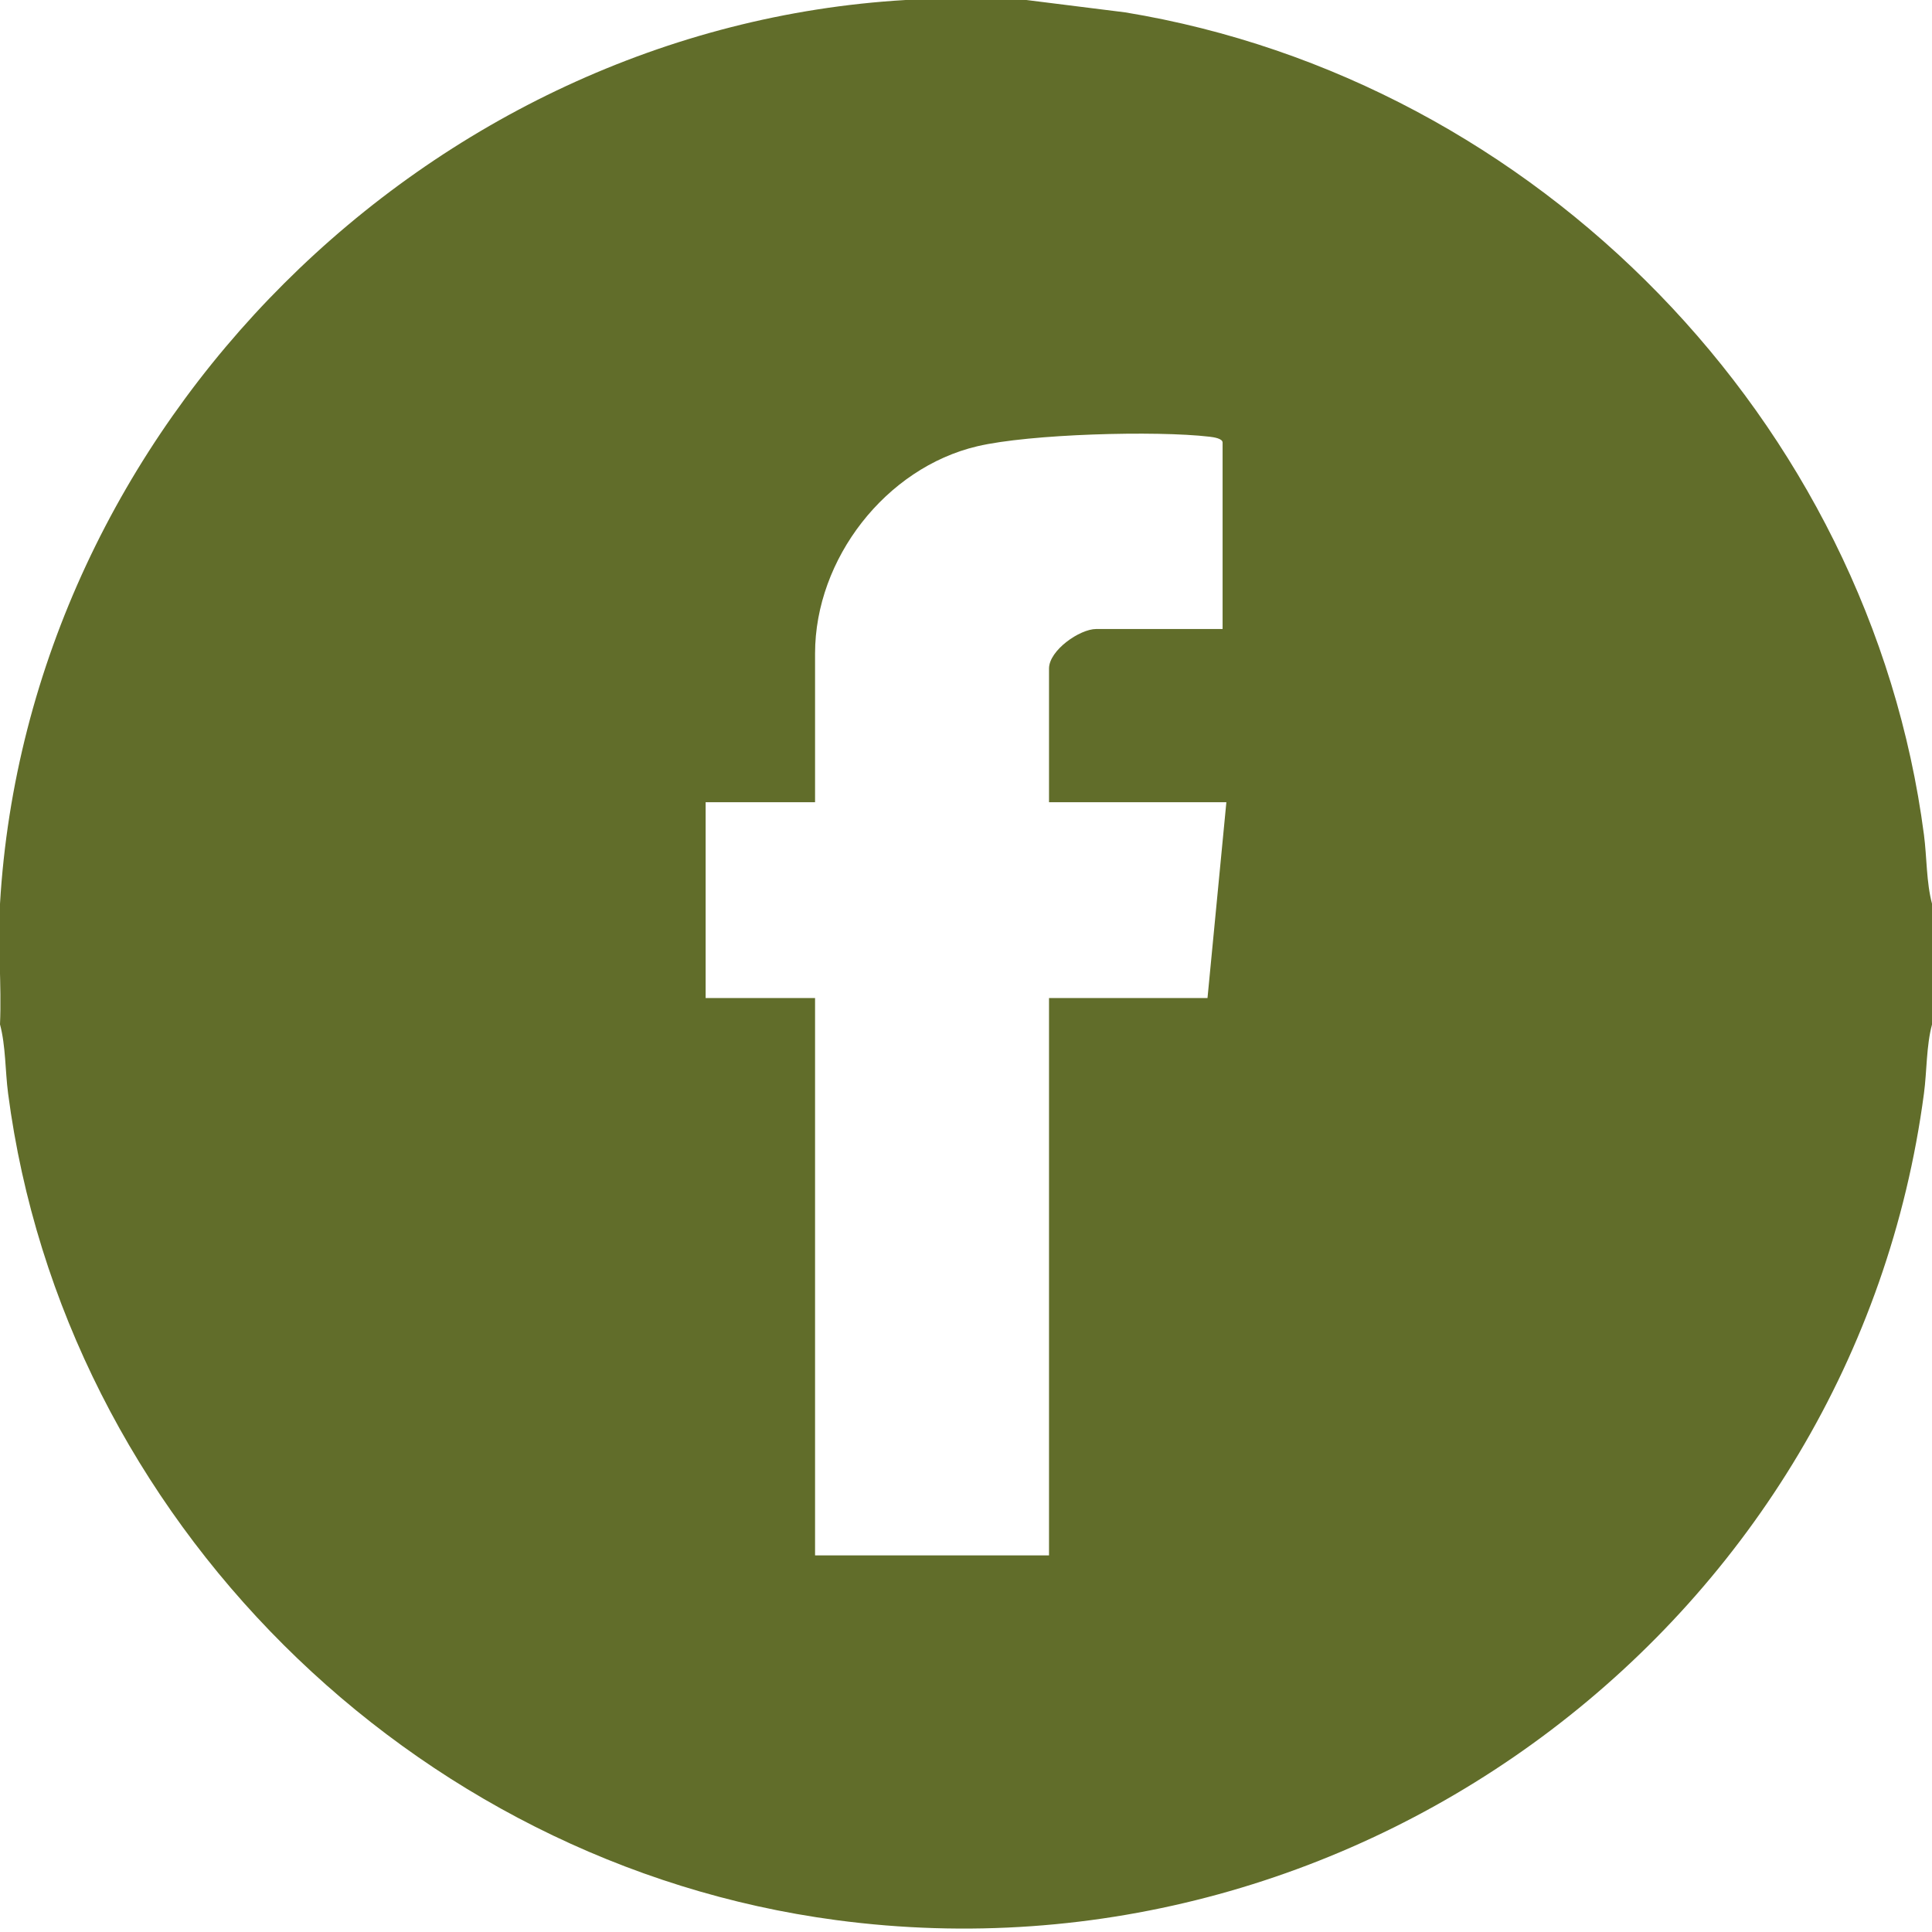 <?xml version="1.0" encoding="UTF-8"?><svg id="Ebene_1" xmlns="http://www.w3.org/2000/svg" viewBox="0 0 384 384"><defs><style>.cls-1{fill:#616d2a;}</style></defs><path class="cls-1" d="M204,0l19.66,2.46c81.86,13.47,147.98,81.21,158.74,163.45.59,4.5.46,9.43,1.61,13.74v23.95c-1.16,4.31-1.01,9.24-1.61,13.74-13.83,104.3-111.59,178.2-216.16,164.3C81.75,370.42,12.65,301.78,1.61,217.34c-.59-4.5-.46-9.43-1.61-13.74.34-7.92-.46-16.06,0-23.95C5.56,84.82,84.99,5.55,180,0h24ZM243,125.01v-37.05c0-.82-1.83-1.07-2.59-1.16-10.65-1.25-35.8-.55-46.17,1.9-18.19,4.29-32.24,22.38-32.24,41.18v29.57h-21.75v38.92h21.75v110.78h46.5v-110.78h31.5l3.75-38.92h-35.25v-26.57c0-3.62,6.1-7.86,9.38-7.86h25.12Z"/></svg>